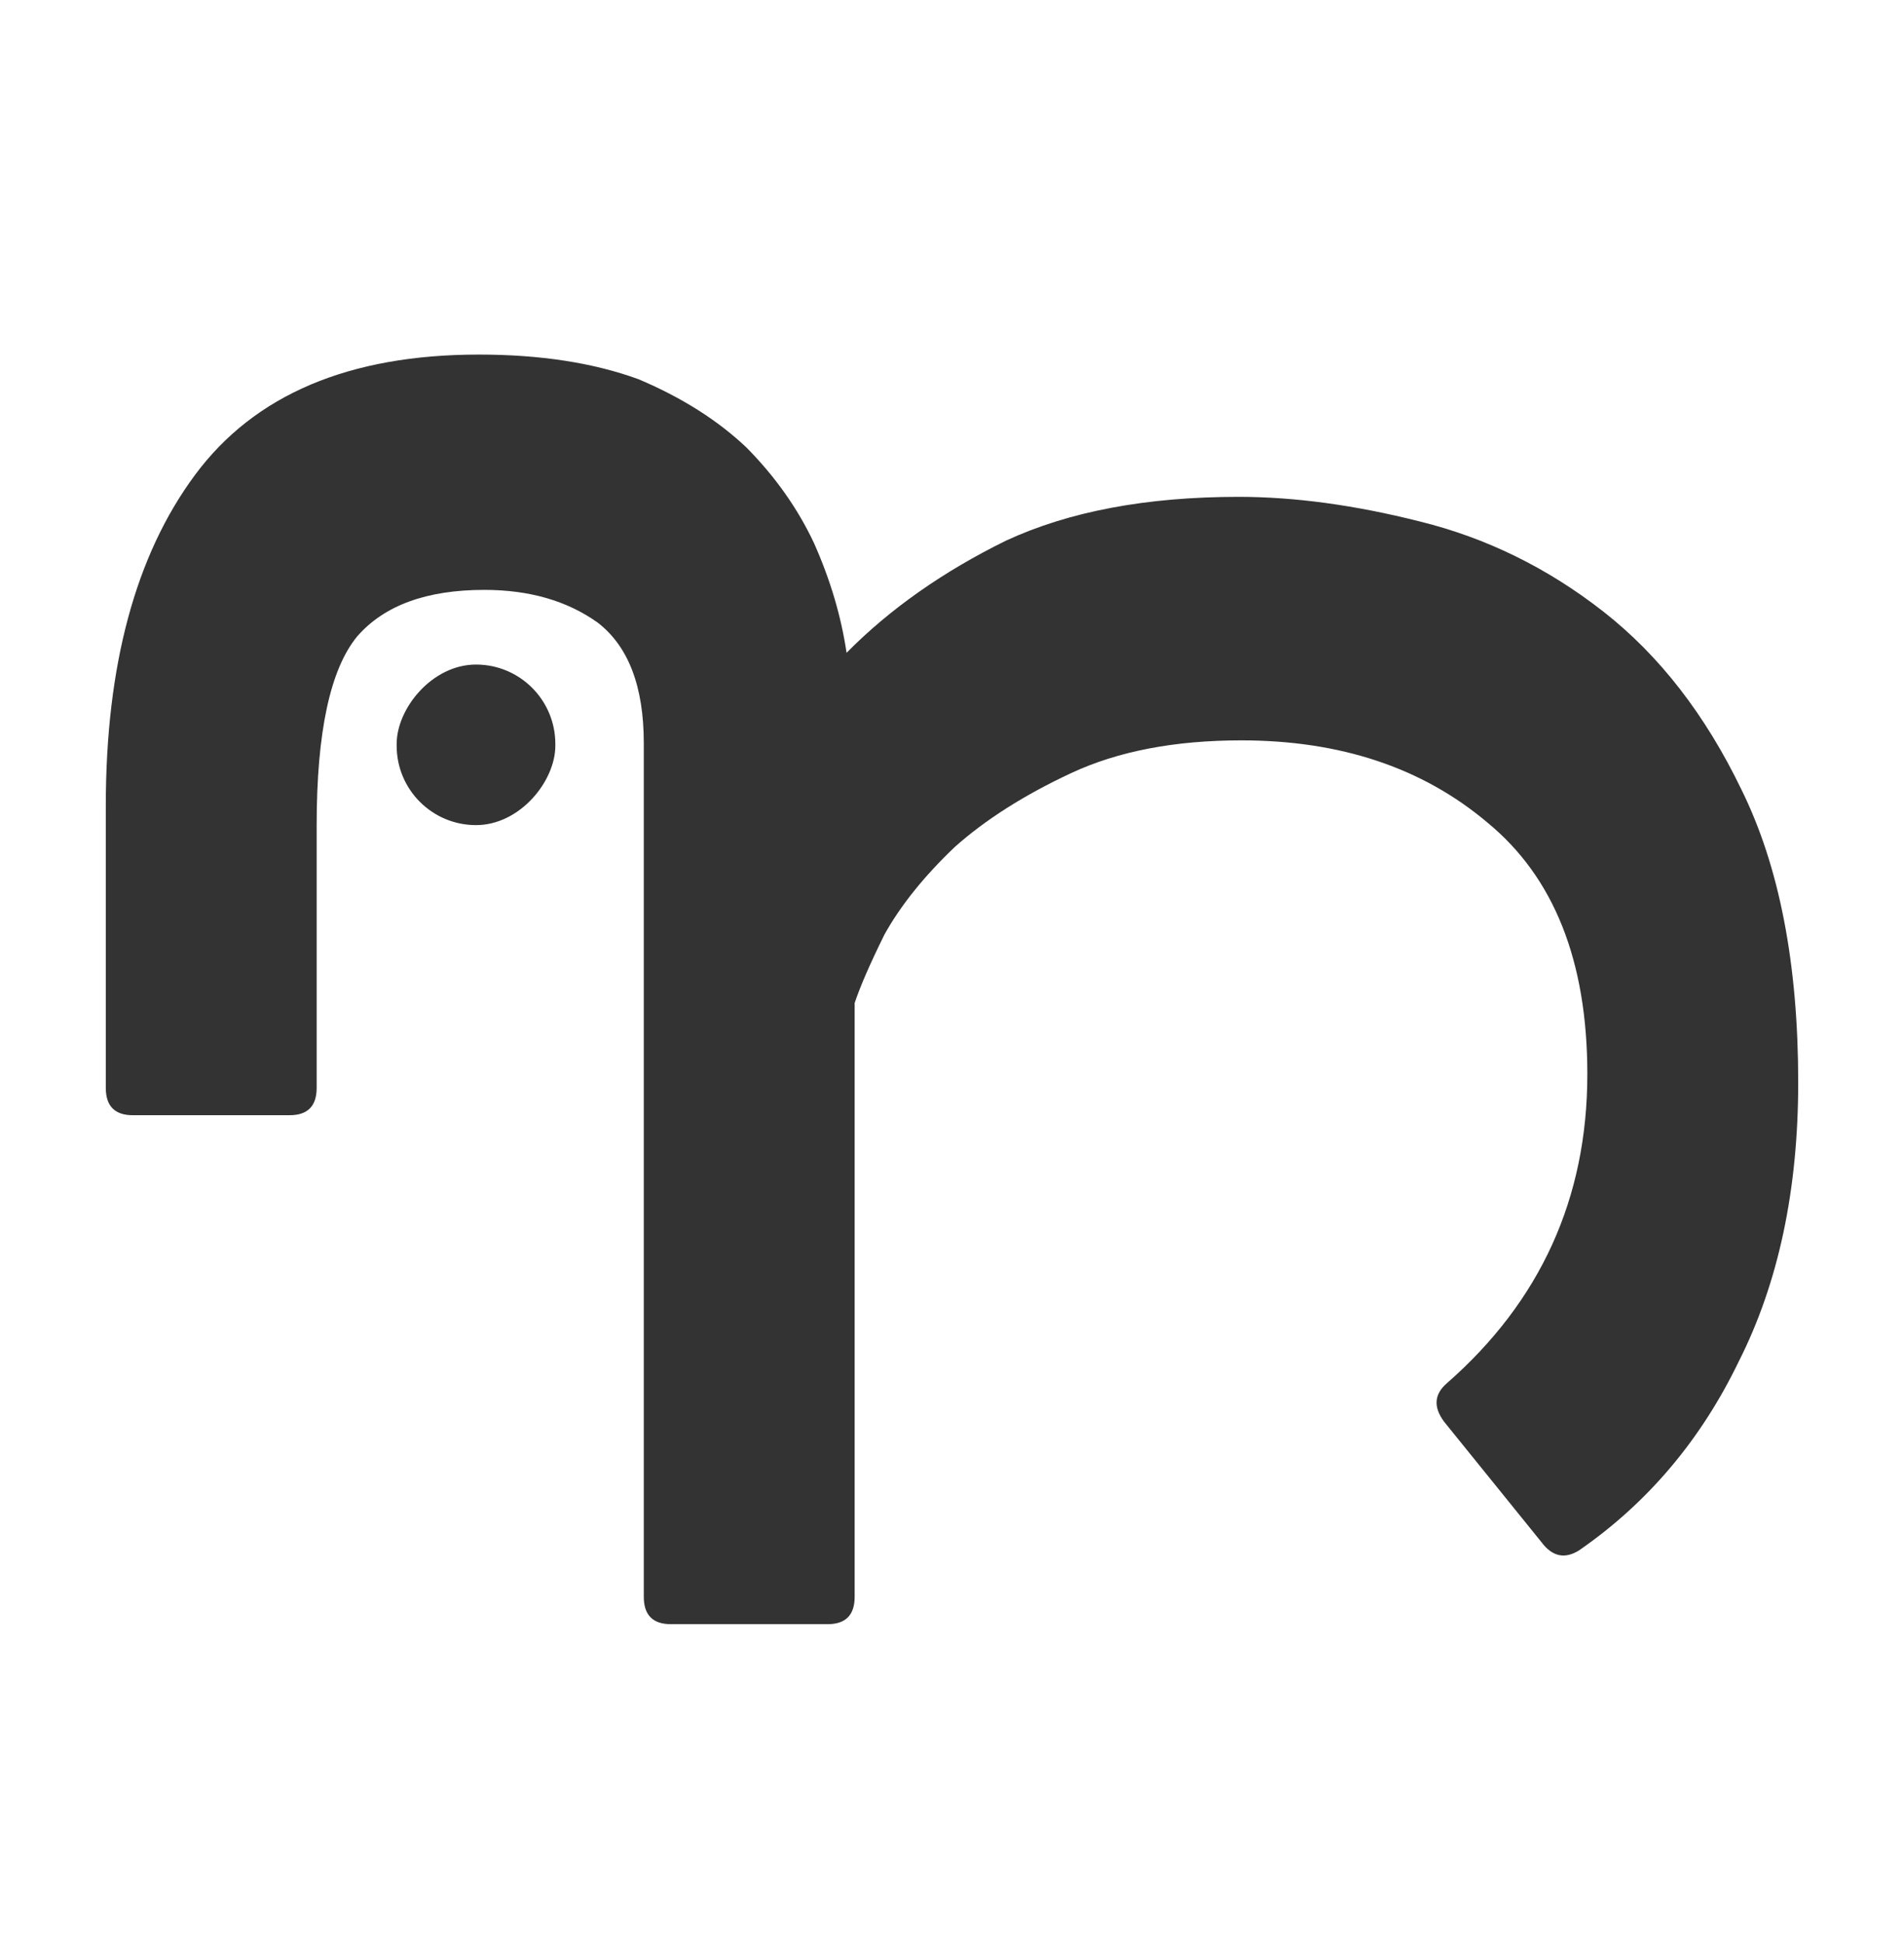 <svg width="48" height="49" viewBox="0 0 48 49" fill="none" xmlns="http://www.w3.org/2000/svg">
<g clip-path="url(#clip0_7_2359)">
<path d="M21.546 40.247C21.546 40.707 21.319 40.937 20.865 40.937L16.912 40.937C16.457 40.937 16.23 40.707 16.23 40.247L16.23 18.73C16.23 17.304 15.844 16.293 15.071 15.695C14.299 15.143 13.345 14.868 12.209 14.868C10.755 14.868 9.687 15.258 9.005 16.04C8.324 16.868 7.983 18.454 7.983 20.799L7.983 27.419C7.983 27.879 7.756 28.109 7.301 28.109L3.348 28.109C2.894 28.109 2.667 27.879 2.667 27.419L2.667 20.316C2.667 16.776 3.416 13.994 4.916 11.971C6.415 9.948 8.801 8.937 12.072 8.937C13.617 8.937 14.958 9.143 16.094 9.557C17.184 10.017 18.093 10.592 18.82 11.281C19.547 12.017 20.115 12.822 20.524 13.695C20.933 14.615 21.206 15.534 21.342 16.454C22.432 15.35 23.773 14.408 25.363 13.626C26.953 12.89 28.907 12.523 31.225 12.523C32.633 12.523 34.156 12.73 35.791 13.143C37.472 13.557 39.017 14.316 40.426 15.419C41.835 16.523 42.993 18.017 43.902 19.902C44.856 21.833 45.333 24.293 45.333 27.281C45.333 29.994 44.834 32.339 43.834 34.316C42.88 36.293 41.539 37.879 39.813 39.074C39.449 39.304 39.131 39.235 38.858 38.867L36.405 35.833C36.132 35.465 36.155 35.143 36.473 34.867C38.836 32.799 40.017 30.201 40.017 27.074C40.017 24.224 39.176 22.109 37.495 20.73C35.859 19.35 33.792 18.661 31.293 18.661C29.612 18.661 28.18 18.936 26.999 19.488C25.818 20.04 24.841 20.661 24.068 21.35C23.296 22.086 22.705 22.822 22.296 23.557C21.933 24.293 21.683 24.868 21.546 25.281L21.546 40.247Z" fill="#333333"/>
<rect width="4" height="4.047" rx="2" transform="matrix(-1 -8.74228e-08 -8.74228e-08 1 14 16.75)" fill="#333333"/>
</g>
<defs>
<clipPath id="clip0_7_2359">
<rect width="48" height="48" fill="white" transform="translate(0 0.937)"/>
</clipPath>
</defs>
</svg>
